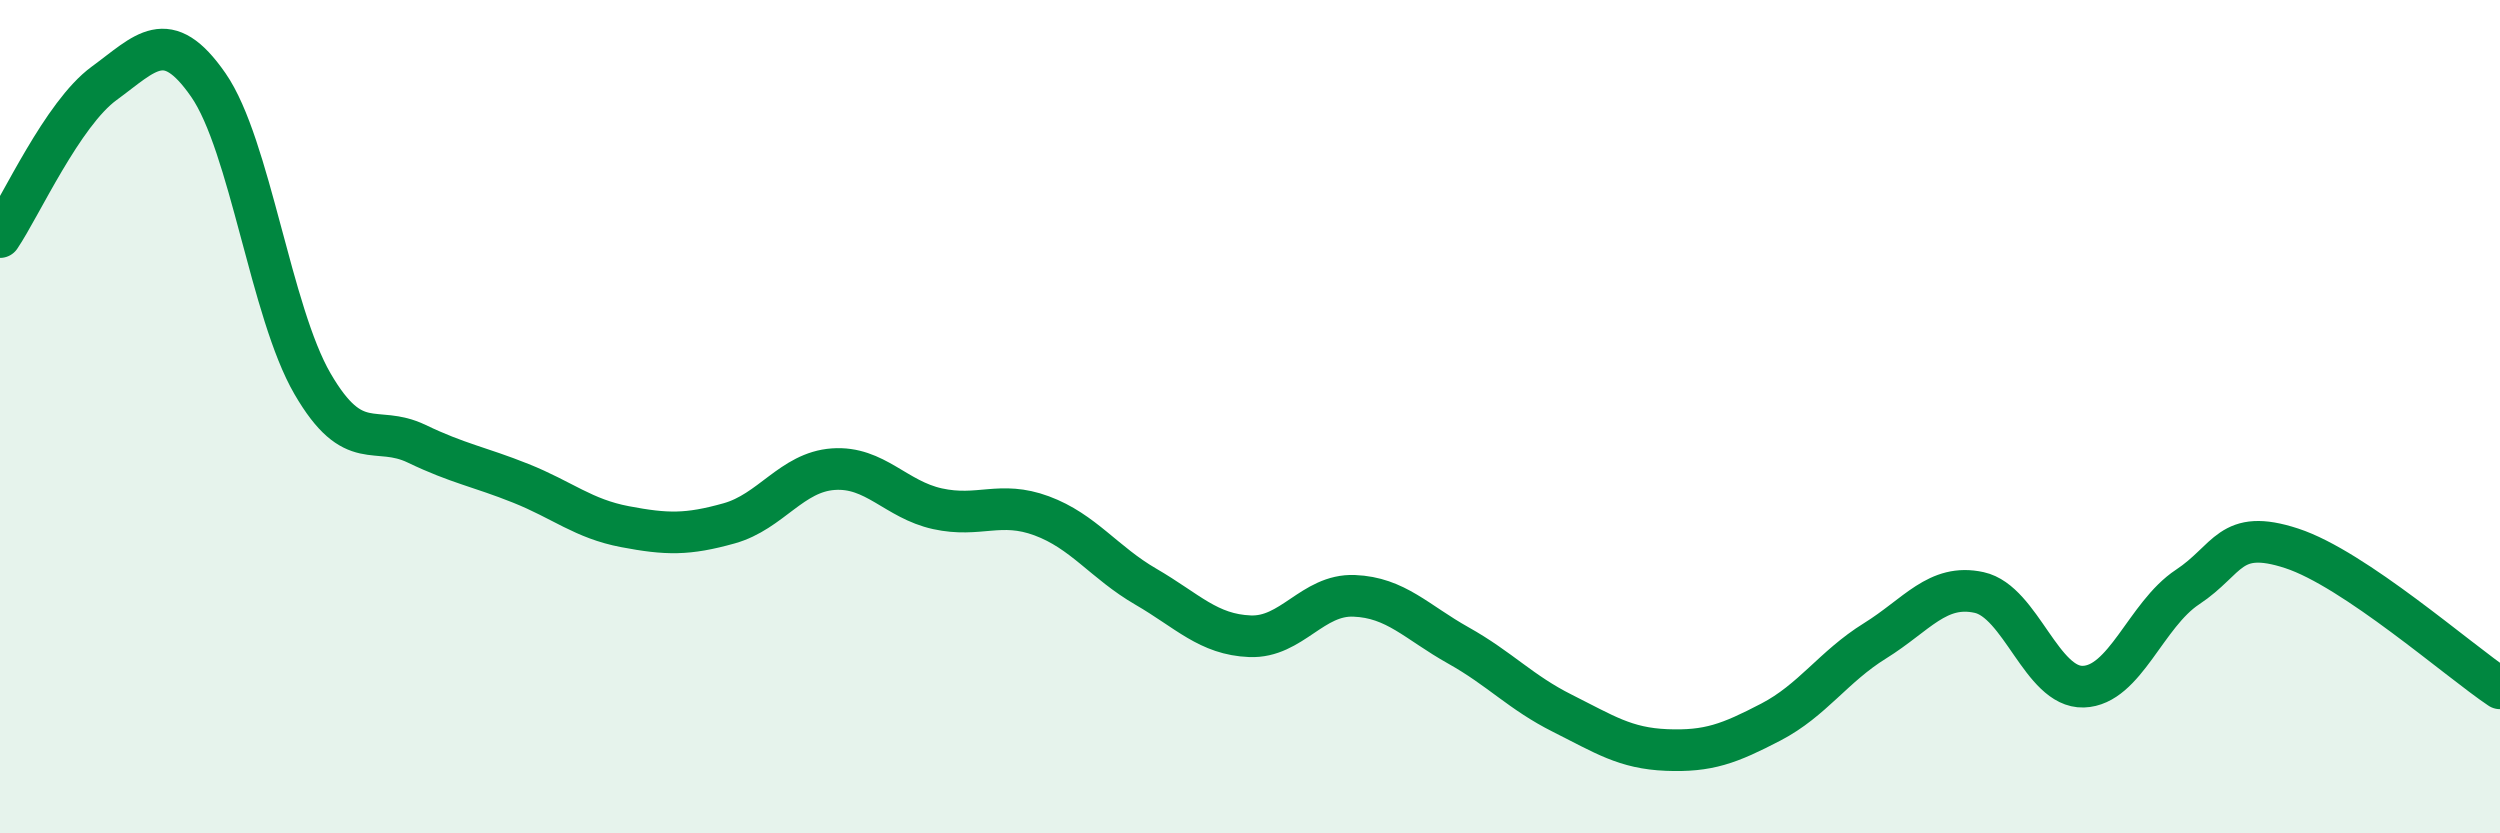 
    <svg width="60" height="20" viewBox="0 0 60 20" xmlns="http://www.w3.org/2000/svg">
      <path
        d="M 0,5.69 C 0.5,4.95 1.5,2.73 2.5,2 C 3.5,1.27 4,0.6 5,2.04 C 6,3.48 6.5,7.49 7.5,9.21 C 8.5,10.93 9,10.17 10,10.65 C 11,11.13 11.5,11.2 12.5,11.6 C 13.5,12 14,12.45 15,12.64 C 16,12.83 16.5,12.84 17.5,12.56 C 18.5,12.28 19,11.33 20,11.26 C 21,11.19 21.5,11.99 22.5,12.21 C 23.5,12.43 24,12.01 25,12.38 C 26,12.75 26.5,13.5 27.5,14.08 C 28.5,14.66 29,15.23 30,15.27 C 31,15.31 31.5,14.26 32.5,14.3 C 33.5,14.34 34,14.93 35,15.49 C 36,16.05 36.5,16.62 37.5,17.12 C 38.5,17.62 39,17.96 40,18 C 41,18.04 41.5,17.85 42.5,17.33 C 43.5,16.81 44,16 45,15.38 C 46,14.76 46.5,14 47.5,14.22 C 48.5,14.44 49,16.51 50,16.48 C 51,16.45 51.5,14.75 52.5,14.09 C 53.5,13.43 53.5,12.67 55,13.16 C 56.5,13.65 59,15.85 60,16.52L60 20L0 20Z"
        fill="#008740"
        opacity="0.1"
        stroke-linecap="round"
        stroke-linejoin="round"
      />
      <path
        d="M 0,5.69 C 0.5,4.95 1.5,2.73 2.5,2 C 3.5,1.27 4,0.6 5,2.04 C 6,3.48 6.5,7.49 7.5,9.21 C 8.5,10.93 9,10.17 10,10.65 C 11,11.13 11.5,11.2 12.5,11.6 C 13.5,12 14,12.45 15,12.64 C 16,12.83 16.5,12.84 17.5,12.56 C 18.5,12.28 19,11.33 20,11.26 C 21,11.19 21.5,11.99 22.5,12.21 C 23.5,12.43 24,12.01 25,12.38 C 26,12.75 26.5,13.5 27.5,14.08 C 28.5,14.66 29,15.23 30,15.27 C 31,15.31 31.5,14.26 32.5,14.3 C 33.5,14.34 34,14.93 35,15.49 C 36,16.05 36.5,16.62 37.5,17.12 C 38.5,17.62 39,17.96 40,18 C 41,18.04 41.5,17.85 42.5,17.33 C 43.5,16.81 44,16 45,15.38 C 46,14.76 46.5,14 47.5,14.22 C 48.5,14.44 49,16.51 50,16.48 C 51,16.45 51.5,14.75 52.5,14.09 C 53.5,13.43 53.5,12.67 55,13.16 C 56.5,13.65 59,15.85 60,16.52"
        stroke="#008740"
        stroke-width="1"
        fill="none"
        stroke-linecap="round"
        stroke-linejoin="round"
      />
    </svg>
  